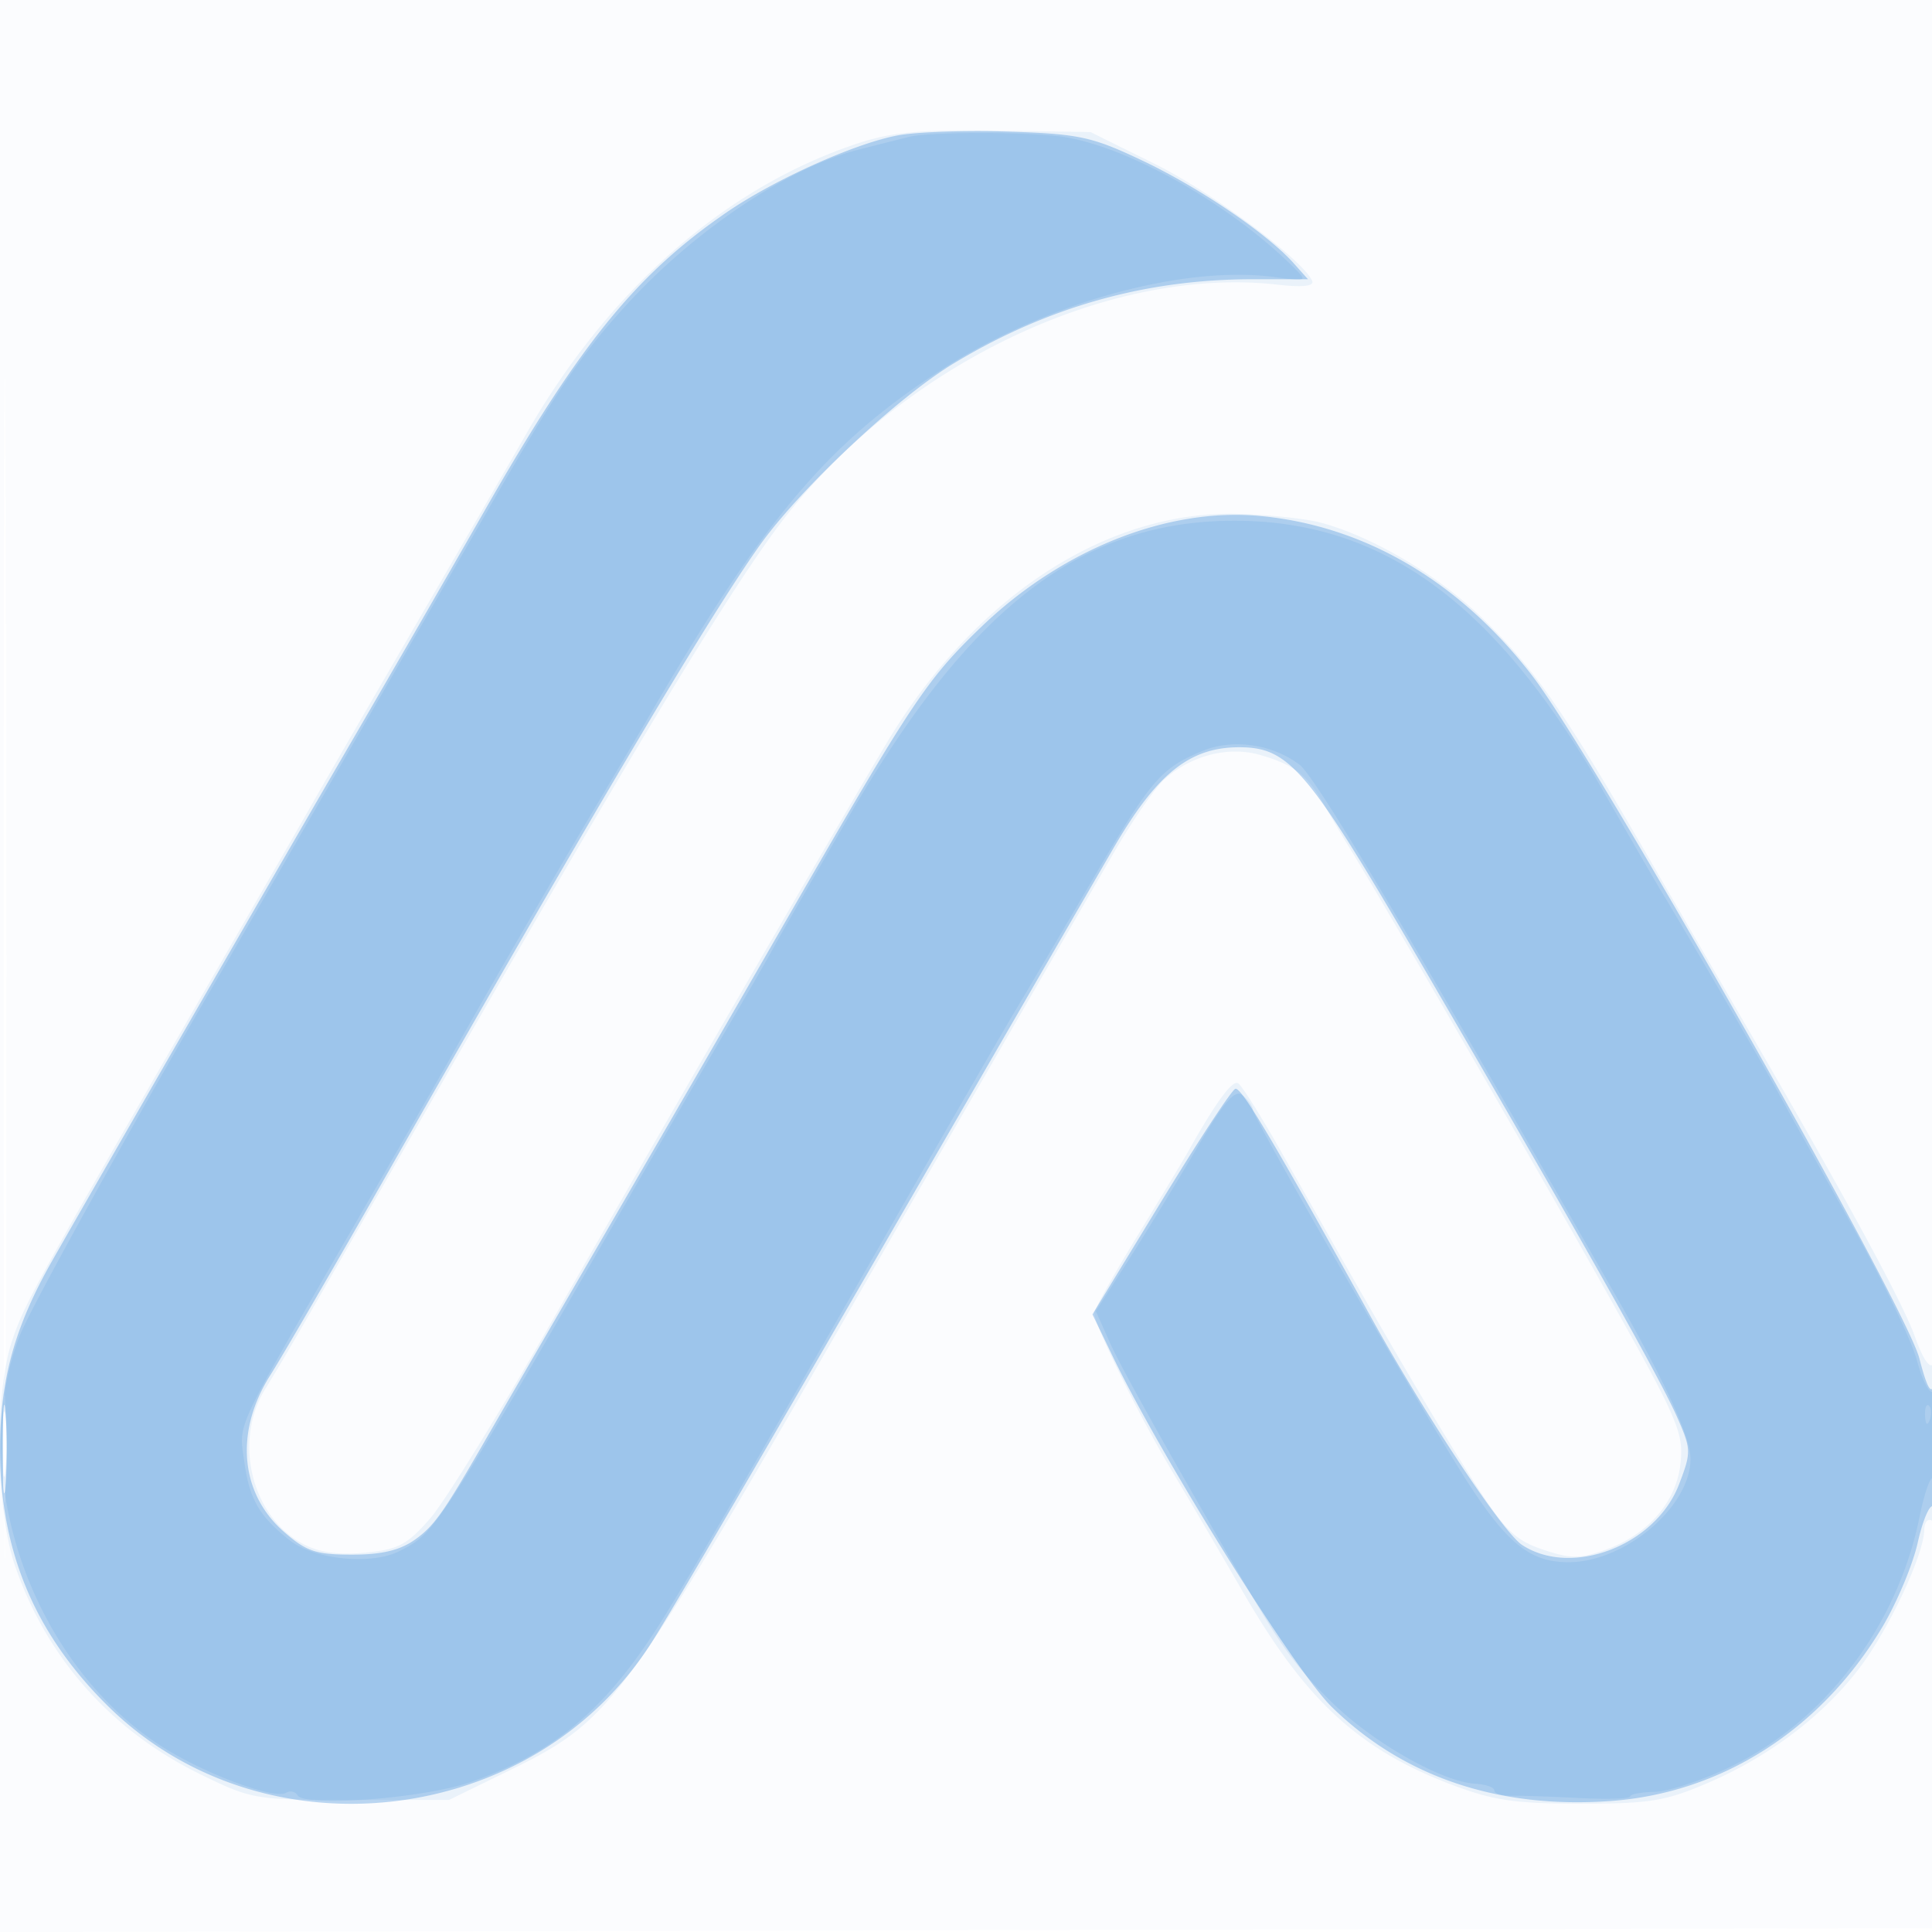 <svg xmlns="http://www.w3.org/2000/svg" width="256" height="256"><path fill="#1976D2" fill-opacity=".016" fill-rule="evenodd" d="M0 128.004v128.004l128.25-.254 128.25-.254.254-127.75L257.008 0H0zm.485.496c0 70.4.119 99.053.265 63.672s.146-92.98 0-128S.485 58.1.485 128.5"/><path fill="#1976D2" fill-opacity=".071" fill-rule="evenodd" d="M114 18.889C96.346 24.616 80.764 38.205 69.724 57.5c-1.888 3.3-8.53 14.775-14.76 25.5s-12.259 21.146-13.396 23.158-7.868 13.712-14.956 26C4.545 170.414 3.295 172.685 1.626 177.583c-2.392 7.023-2.198 22.442.378 29.93 4.201 12.208 12.762 21.832 24.547 27.591 6.816 3.331 7.198 3.396 19.949 3.396h13l7.978-3.897c13.485-6.588 14.908-8.509 44.886-60.603 8.57-14.893 26.069-45.2 35.273-61.091 2.418-4.176 5.402-8.501 6.63-9.612 3.517-3.181 8.441-4.46 12.63-3.28 4.503 1.269 6.344 2.676 8.477 6.483.925 1.65 2.518 4.35 3.541 6 4.311 6.957 24.212 41.368 33.833 58.5 9.639 17.164 10.356 18.816 9.93 22.872-.549 5.22-4.38 9.574-10.179 11.567-3.246 1.116-4.51 1.095-8.126-.137-3.672-1.251-4.979-2.55-9.189-9.13-4.345-6.79-10.365-16.991-18.396-31.172l-7.209-12.716c-2.563-4.519-5.048-8.456-5.521-8.748-.76-.47-2.954 2.522-6.574 8.964-.618 1.1-3.68 6.189-6.804 11.308s-5.68 9.69-5.68 10.157c0 1.613 5.876 13.561 10.345 21.035a1390 1390 0 0 1 9.32 15.887c8.33 14.451 15.409 20.972 27.847 25.654 5.41 2.036 8.324 2.459 16.945 2.459 9.09 0 11.213-.343 16.727-2.703 8.211-3.515 15.364-8.918 20.182-15.244 3.92-5.146 8.567-15.057 8.61-18.362.013-.995.474-1.531 1.024-1.191.644.398.995-3.403.985-10.691-.009-6.22-.36-10.767-.782-10.104-.48.756-1.411-.612-2.495-3.665-1.601-4.506-9.302-18.661-22.874-42.04-3.033-5.225-9.035-15.575-13.338-23-10.497-18.113-14.251-23.466-21.156-30.17-5.767-5.6-14.53-10.765-21.34-12.579-1.925-.513-6.78-1.035-10.79-1.16-17.475-.546-35.136 10.946-46.762 30.428-6.569 11.006-30.637 52.583-44.191 76.339-7.016 12.297-14.343 24.165-16.282 26.375-3.047 3.473-4.21 4.083-8.584 4.503-3.477.335-6.02-.01-8.129-1.1-6.921-3.579-9.406-13.654-5.091-20.636 2.484-4.019 4.034-6.7 20.814-36 28.058-48.994 41.308-70.89 48.211-79.672 16.018-20.376 43.181-33.127 65.186-30.599 3.127.359 4.744.194 4.5-.461-.989-2.647-13.254-11.787-20.882-15.562l-8.5-4.206-12.5-.198c-9.688-.153-13.737.204-18 1.587M.378 192c0 6.325.163 8.912.361 5.75s.198-8.338 0-11.5-.361-.575-.361 5.75"/><path fill="#1976D2" fill-opacity=".292" fill-rule="evenodd" d="M118.985 17.935c-5.647 1.04-16.349 5.847-22.672 10.182-12.045 8.258-19.48 17.424-32.141 39.621a4920 4920 0 0 1-16.997 29.5c-9.485 16.308-34.091 58.981-40.251 69.804C1.936 175.806 0 182.807 0 192.076c0 13.465 4.666 24.516 14.382 34.062 20.623 20.262 56.41 16.016 71.985-8.541 3.024-4.768 12.056-20.27 43.17-74.097 6.994-12.1 15.066-26.05 17.938-31 5.761-9.931 10.106-13.454 16.627-13.484 6.742-.03 9.124 2.784 24.111 28.484 20.309 34.829 31.605 54.835 33.933 60.096 1.967 4.448 1.98 4.786.345 9.066-3.089 8.089-14.191 12.386-20.805 8.052-2.547-1.669-12.777-17.087-19.996-30.136-12.873-23.27-17.21-30.571-18.002-30.307-.485.161-4.943 6.953-9.907 15.093l-9.025 14.8 2.734 5.668c6.422 13.311 24.057 41.525 28.959 46.33 9.493 9.307 22.16 13.571 37.051 12.475 14.702-1.082 27.777-9.461 35.893-23.002 1.933-3.225 4.054-8.272 4.712-11.215.659-2.943 1.58-5.115 2.046-4.826.467.288.797-3.665.733-8.785s-.347-8.409-.629-7.309c-.355 1.386-.945.317-1.924-3.487-1.804-7.014-43.106-79.852-51.305-90.479-9.638-12.493-22.177-19.858-36.03-21.163-12.337-1.162-26.349 4.435-37.097 14.816-7.109 6.867-9.025 9.744-25.195 37.832A16235 16235 0 0 1 78.988 165.5 12442 12442 0 0 0 64.781 190c-5.954 10.375-7.206 12.166-9.78 13.999-2 1.425-4.412 2.001-8.371 2.001-4.769 0-6.053-.433-9.025-3.042-5.811-5.102-6.513-13.271-1.783-20.748 1.639-2.591 8.357-14.16 14.93-25.71 27.426-48.194 42.958-74.412 49.84-84.132 5.309-7.5 18.288-19.696 25.755-24.201C138.779 40.666 151.793 37 165.987 37h7.323l-1.905-2.133c-3.48-3.898-12.445-9.984-19.964-13.556-6.729-3.195-8.387-3.558-17.683-3.867-5.642-.187-12.29.034-14.773.491M.36 192c0 5.225.169 7.363.375 4.75s.206-6.887 0-9.5S.36 186.775.36 192"/><path fill="#1976D2" fill-opacity=".103" fill-rule="evenodd" d="M120.5 18.127c-1.65.409-4.681 1.174-6.737 1.7-9.408 2.408-21.708 10.651-30.849 20.673-5.947 6.521-9.218 11.356-17.928 26.5-7.987 13.888-32.7 56.7-35.618 61.704C17.189 149.592 3.994 173.408 2.612 177c-7.087 18.421 1.555 43.369 18.857 54.437 5.578 3.569 14.933 7.051 16.439 6.12.525-.324 1.209-.177 1.521.328.998 1.615 16.815.398 22.975-1.767 11.072-3.891 17.848-9.587 25.124-21.118 3.47-5.498 12.496-21.029 30.222-52 7.398-12.925 14.929-25.975 16.737-29s6.46-10.917 10.337-17.538c7.726-13.193 8.963-14.64 14.499-16.953 4.001-1.671 9.305-.916 12.881 1.834 2.178 1.674 14.866 22.98 42.079 70.657 6.468 11.333 9.717 18.461 9.717 21.32 0 6.322-8.699 13.68-16.172 13.68-5.205 0-8.298-2.573-14.05-11.688-6.85-10.855-27.778-47.243-27.778-48.298 0-.423-.596-1.263-1.324-1.868-1.041-.864-2.357.658-6.166 7.128-2.663 4.524-6.746 11.206-9.073 14.848l-4.231 6.622 1.89 4.223c1.523 3.401 7.98 14.923 18.404 32.842 4.428 7.611 6.46 10.338 11.039 14.814 5.437 5.314 14.548 10.478 18.933 10.731 1.39.08 2.527.478 2.527.885.001.406 1.013.722 2.251.701 1.238-.02 5.287.119 9 .309s6.751.099 6.753-.202 1.464-.579 3.25-.618 6.235-1.501 9.887-3.249c12.672-6.064 22.254-18.671 25.209-33.172.728-3.57 1.586-5.82 1.908-5s.621-1.572.664-5.317-.315-6.566-.796-6.268c-.481.297-1.44-1.589-2.129-4.191-.69-2.603-4.653-10.807-8.806-18.232s-8.527-15.3-9.719-17.5c-1.927-3.555-13.002-22.606-15.406-26.5-.509-.825-3.995-6.849-7.745-13.386C198.137 79.894 183.224 69 163.566 69c-20.119 0-34.876 11.281-50.924 38.928-4.873 8.394-9.38 16.231-10.016 17.417s-3.133 5.53-5.549 9.655a3580 3580 0 0 0-9.583 16.5c-30.04 52.082-29.648 51.469-34.514 54.002-3.683 1.917-11.295 1.182-14.587-1.408-4.037-3.175-5.34-5.431-6.025-10.429-.715-5.211-1.498-3.505 13.623-29.665 6.2-10.725 12.274-21.3 13.499-23.5 4.028-7.236 13.038-22.825 19.071-33 3.261-5.5 6.382-10.779 6.934-11.73 15.575-26.824 23.871-36.751 38.919-46.568 13.718-8.95 32.205-14.136 44.508-12.486 4.31.578 4.351.557 2.468-1.314-8.719-8.665-22.835-16.482-31.39-17.382-5.49-.578-16.993-.515-19.5.107M.328 191.5c.005 3.85.185 5.302.402 3.228.216-2.075.213-5.225-.008-7s-.398-.078-.394 3.772m254.751-3.917c.048 1.165.285 1.402.604.605.289-.722.253-1.585-.079-1.917s-.568.258-.525 1.312"/></svg>